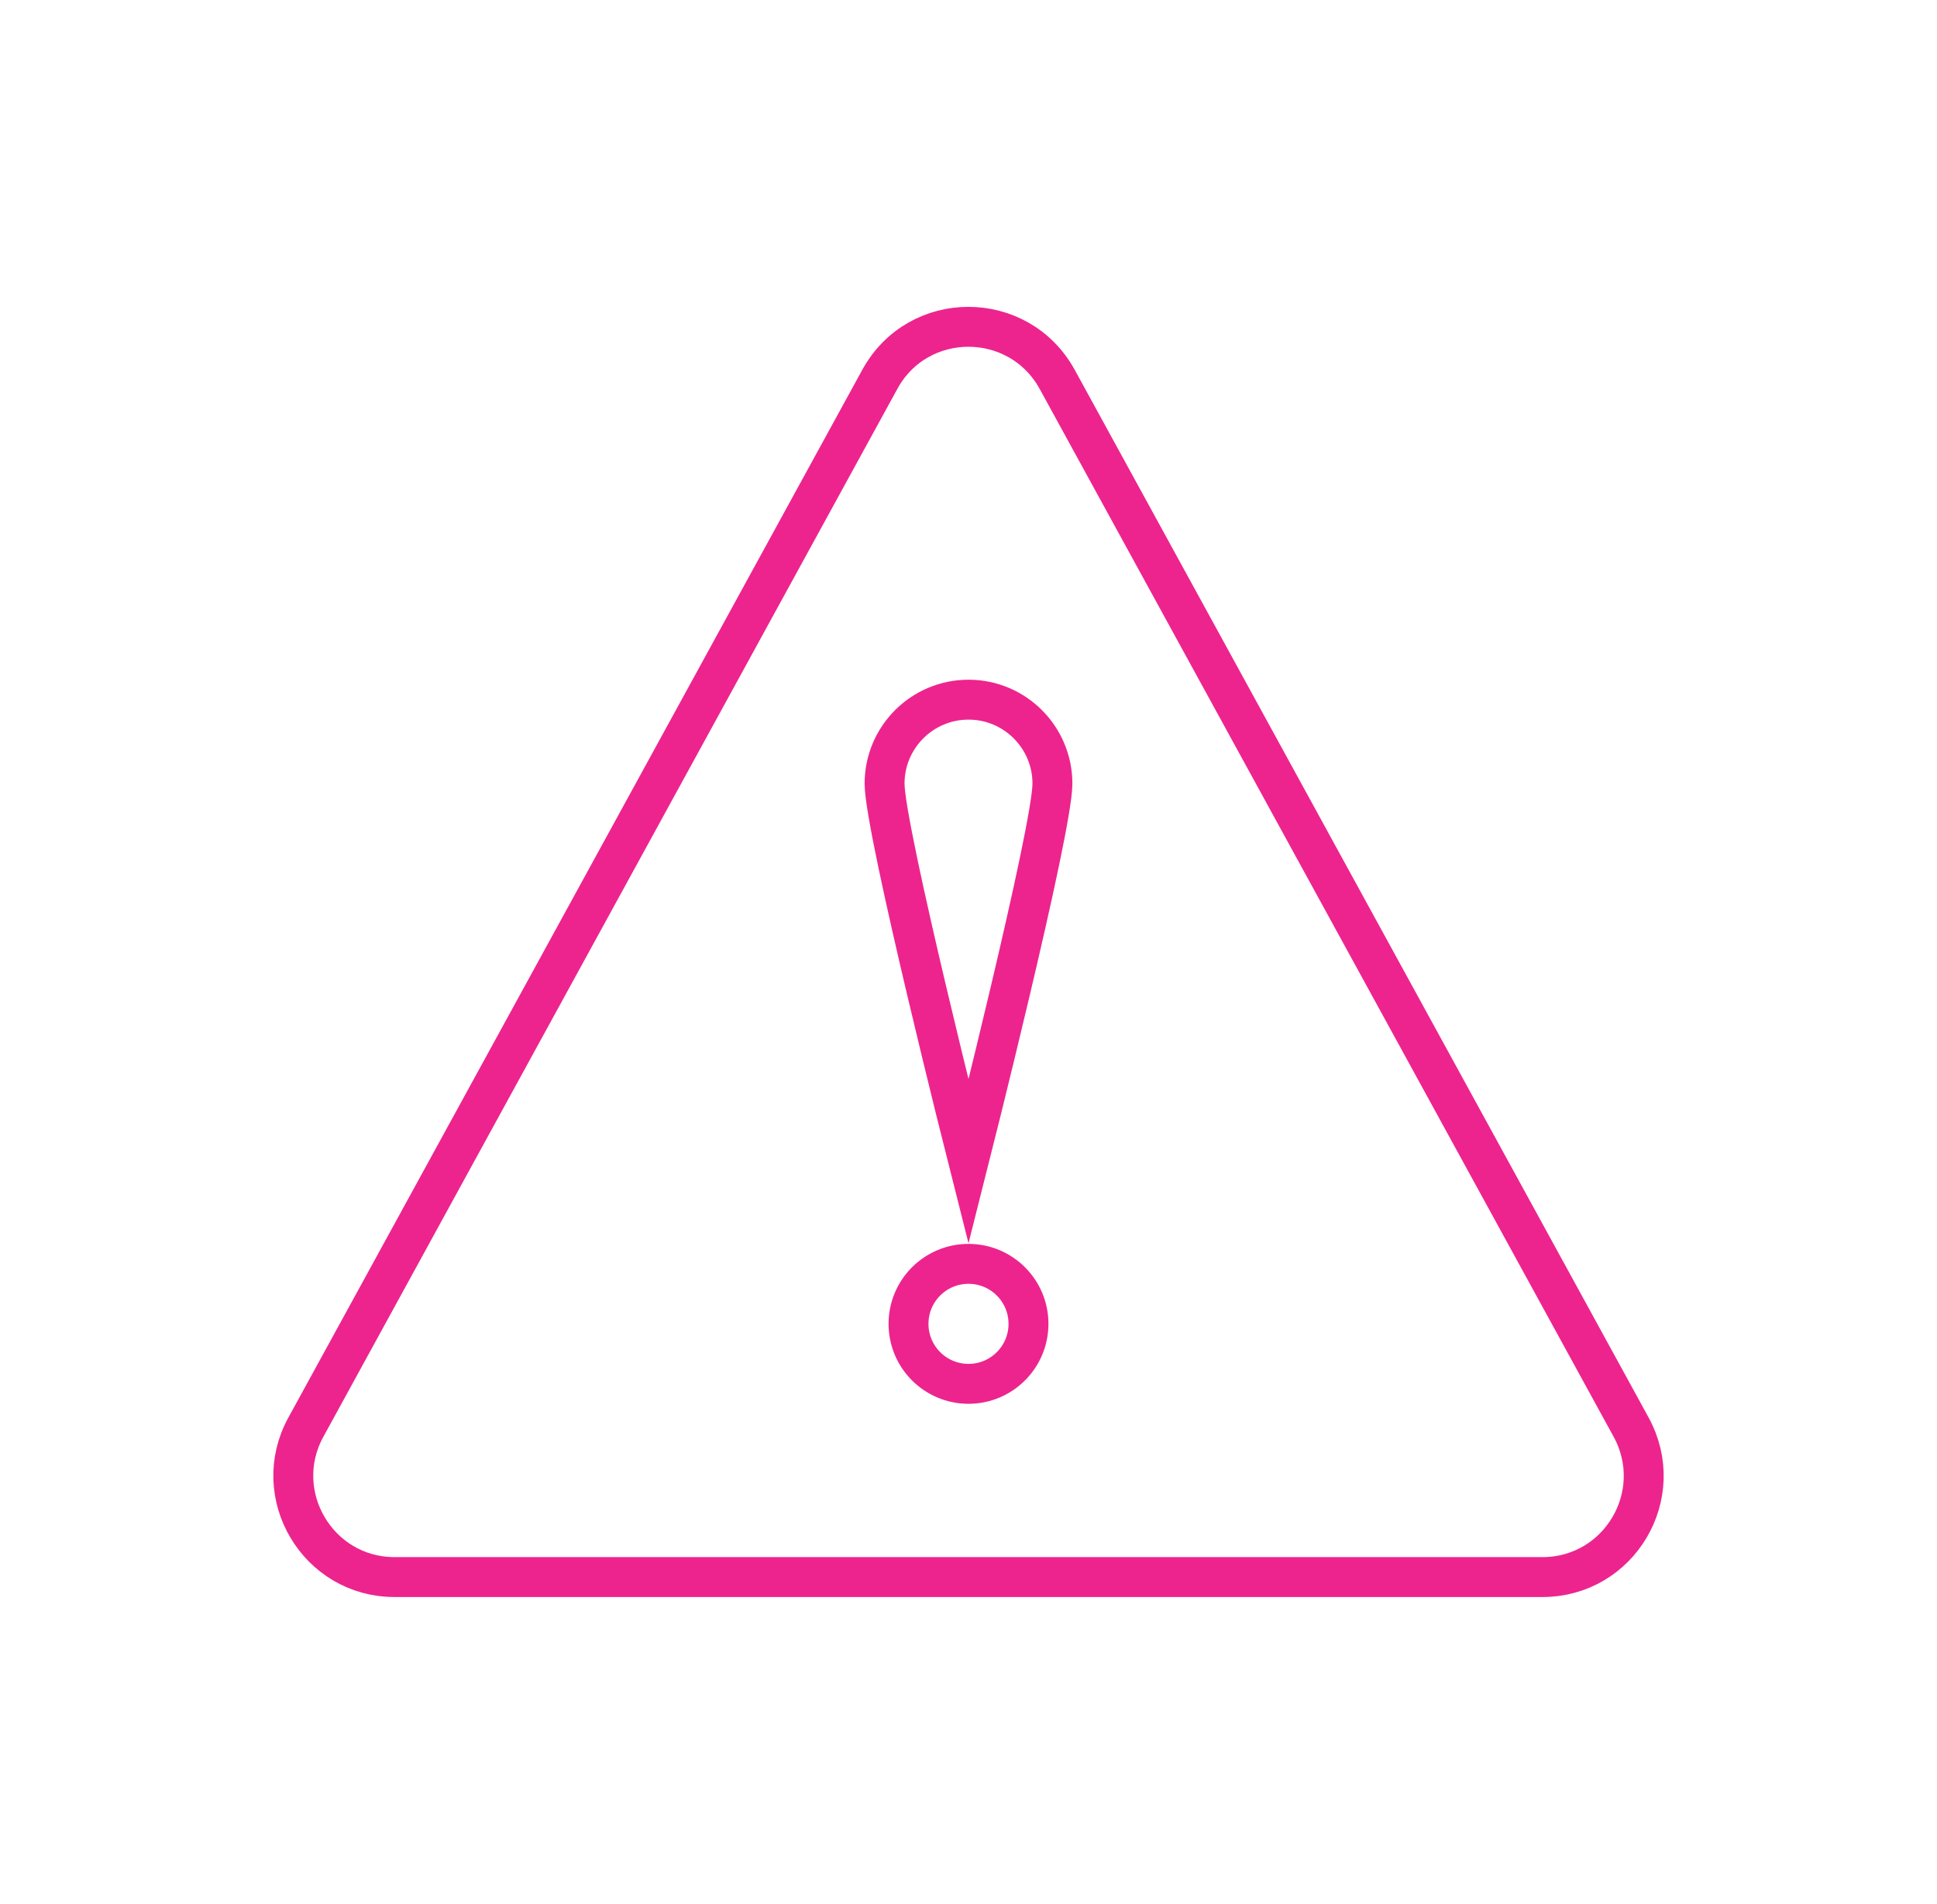 <?xml version="1.0" encoding="utf-8"?>
<!-- Generator: Adobe Illustrator 23.0.3, SVG Export Plug-In . SVG Version: 6.00 Build 0)  -->
<svg version="1.1" id="Layer_1" xmlns="http://www.w3.org/2000/svg" xmlns:xlink="http://www.w3.org/1999/xlink" x="0px" y="0px"
	 viewBox="0 0 68.78 67.59" style="enable-background:new 0 0 68.78 67.59;" xml:space="preserve">
<style type="text/css">
	.st0{fill:none;stroke:#ED248E;stroke-width:1.417;stroke-linecap:round;stroke-miterlimit:10;}
</style>
<g>
	<path class="st0" d="M31.24,13.47L10.86,50.67c-1.31,2.39,0.42,5.32,3.15,5.32h40.76c2.73,0,4.46-2.92,3.15-5.32L37.54,13.47
		C36.17,10.98,32.6,10.98,31.24,13.47z"/>
	<g>
		<path class="st0" d="M37.37,27.82c0,1.65-2.98,13.43-2.98,13.43s-2.98-11.78-2.98-13.43s1.34-2.98,2.98-2.98
			C36.04,24.84,37.37,26.18,37.37,27.82z"/>
		<circle class="st0" cx="34.39" cy="47" r="2.13"/>
	</g>
</g>
</svg>
